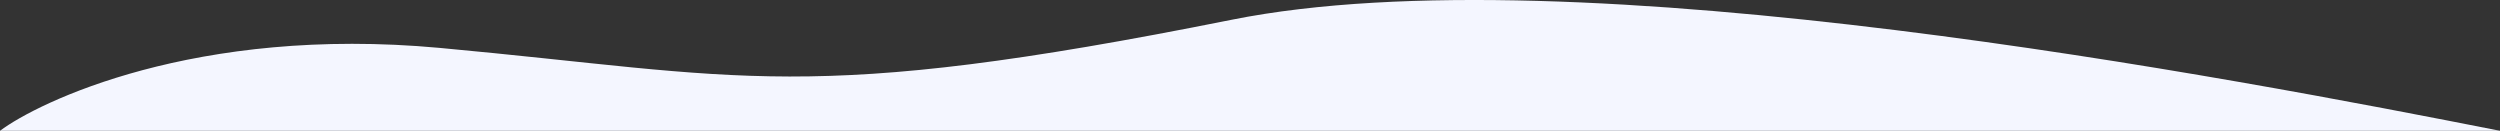 <svg xmlns="http://www.w3.org/2000/svg" width="1778.787" height="93.063" viewBox="0 0 1778.787 93.063">
  <rect x="0" y="0" width="1778.787" height="93.063" fill="#333333" stroke="none"/>
  <path id="blure-curvey-small-4" d="M823.881,18.013C1067.58-30.779,1538.594,60.006,1726.423,97H-52.363C-25.332,76.67,86.552,22.012,260.383,38.01,477.673,58.007,519.26,79,823.881,18.013Z" transform="translate(52.363 -3.937)" fill="#f4f6ff"/>
</svg>
